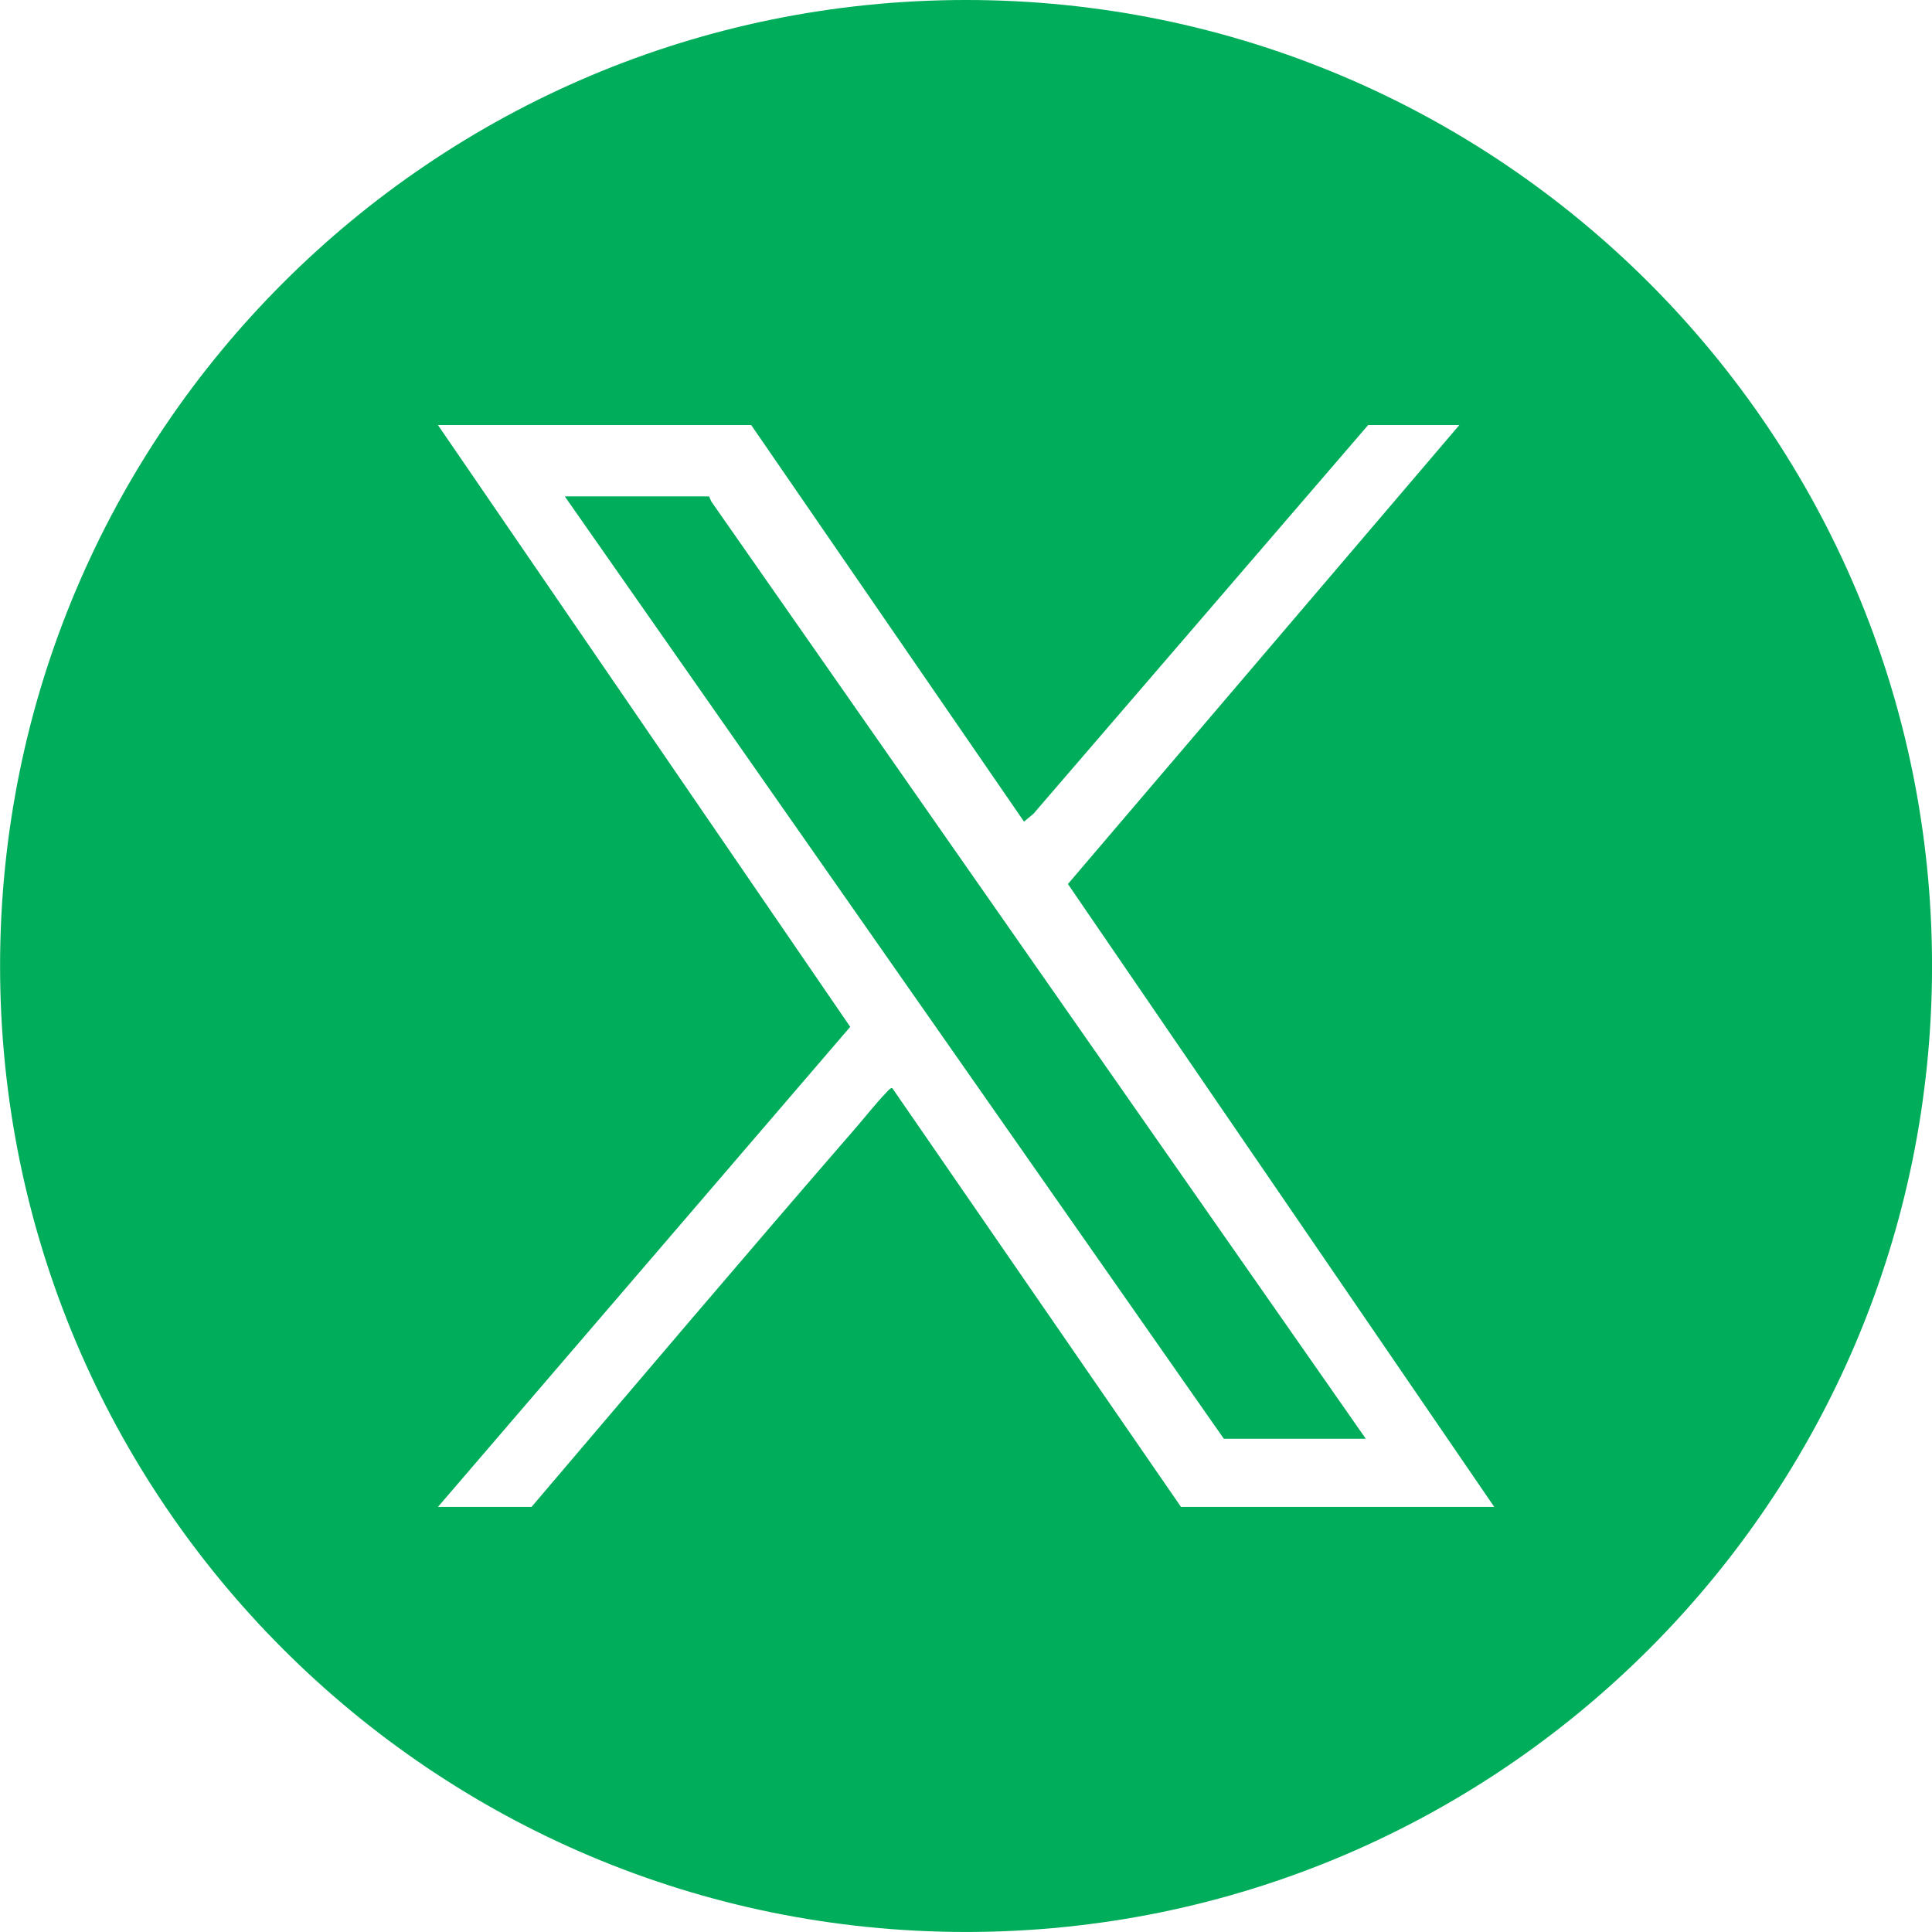 <?xml version="1.0" encoding="UTF-8"?> <svg xmlns="http://www.w3.org/2000/svg" id="d" data-name="Layer 6" width="50.001" height="50" viewBox="0 0 50.001 50"><path d="M18.407,12.976l16.94,24.259h-3.674L14.617,12.847h3.735l.055.128ZM50.002,25c0,13.807-11.193,25-25,25S.002,38.807.002,25,11.195,0,25.002,0s25,11.193,25,25ZM38.672,39l-11.034-16.121,10.131-11.879h-2.36l-8.661,10.059-.246.205-7.061-10.264h-8.107l10.67,15.575-10.67,12.425h2.422c2.781-3.268,5.575-6.564,8.394-9.813.249-.287.523-.637.78-.903.036-.037.11-.136.163-.123l7.472,10.839h8.107Z" fill="#00ad5a"></path></svg> 